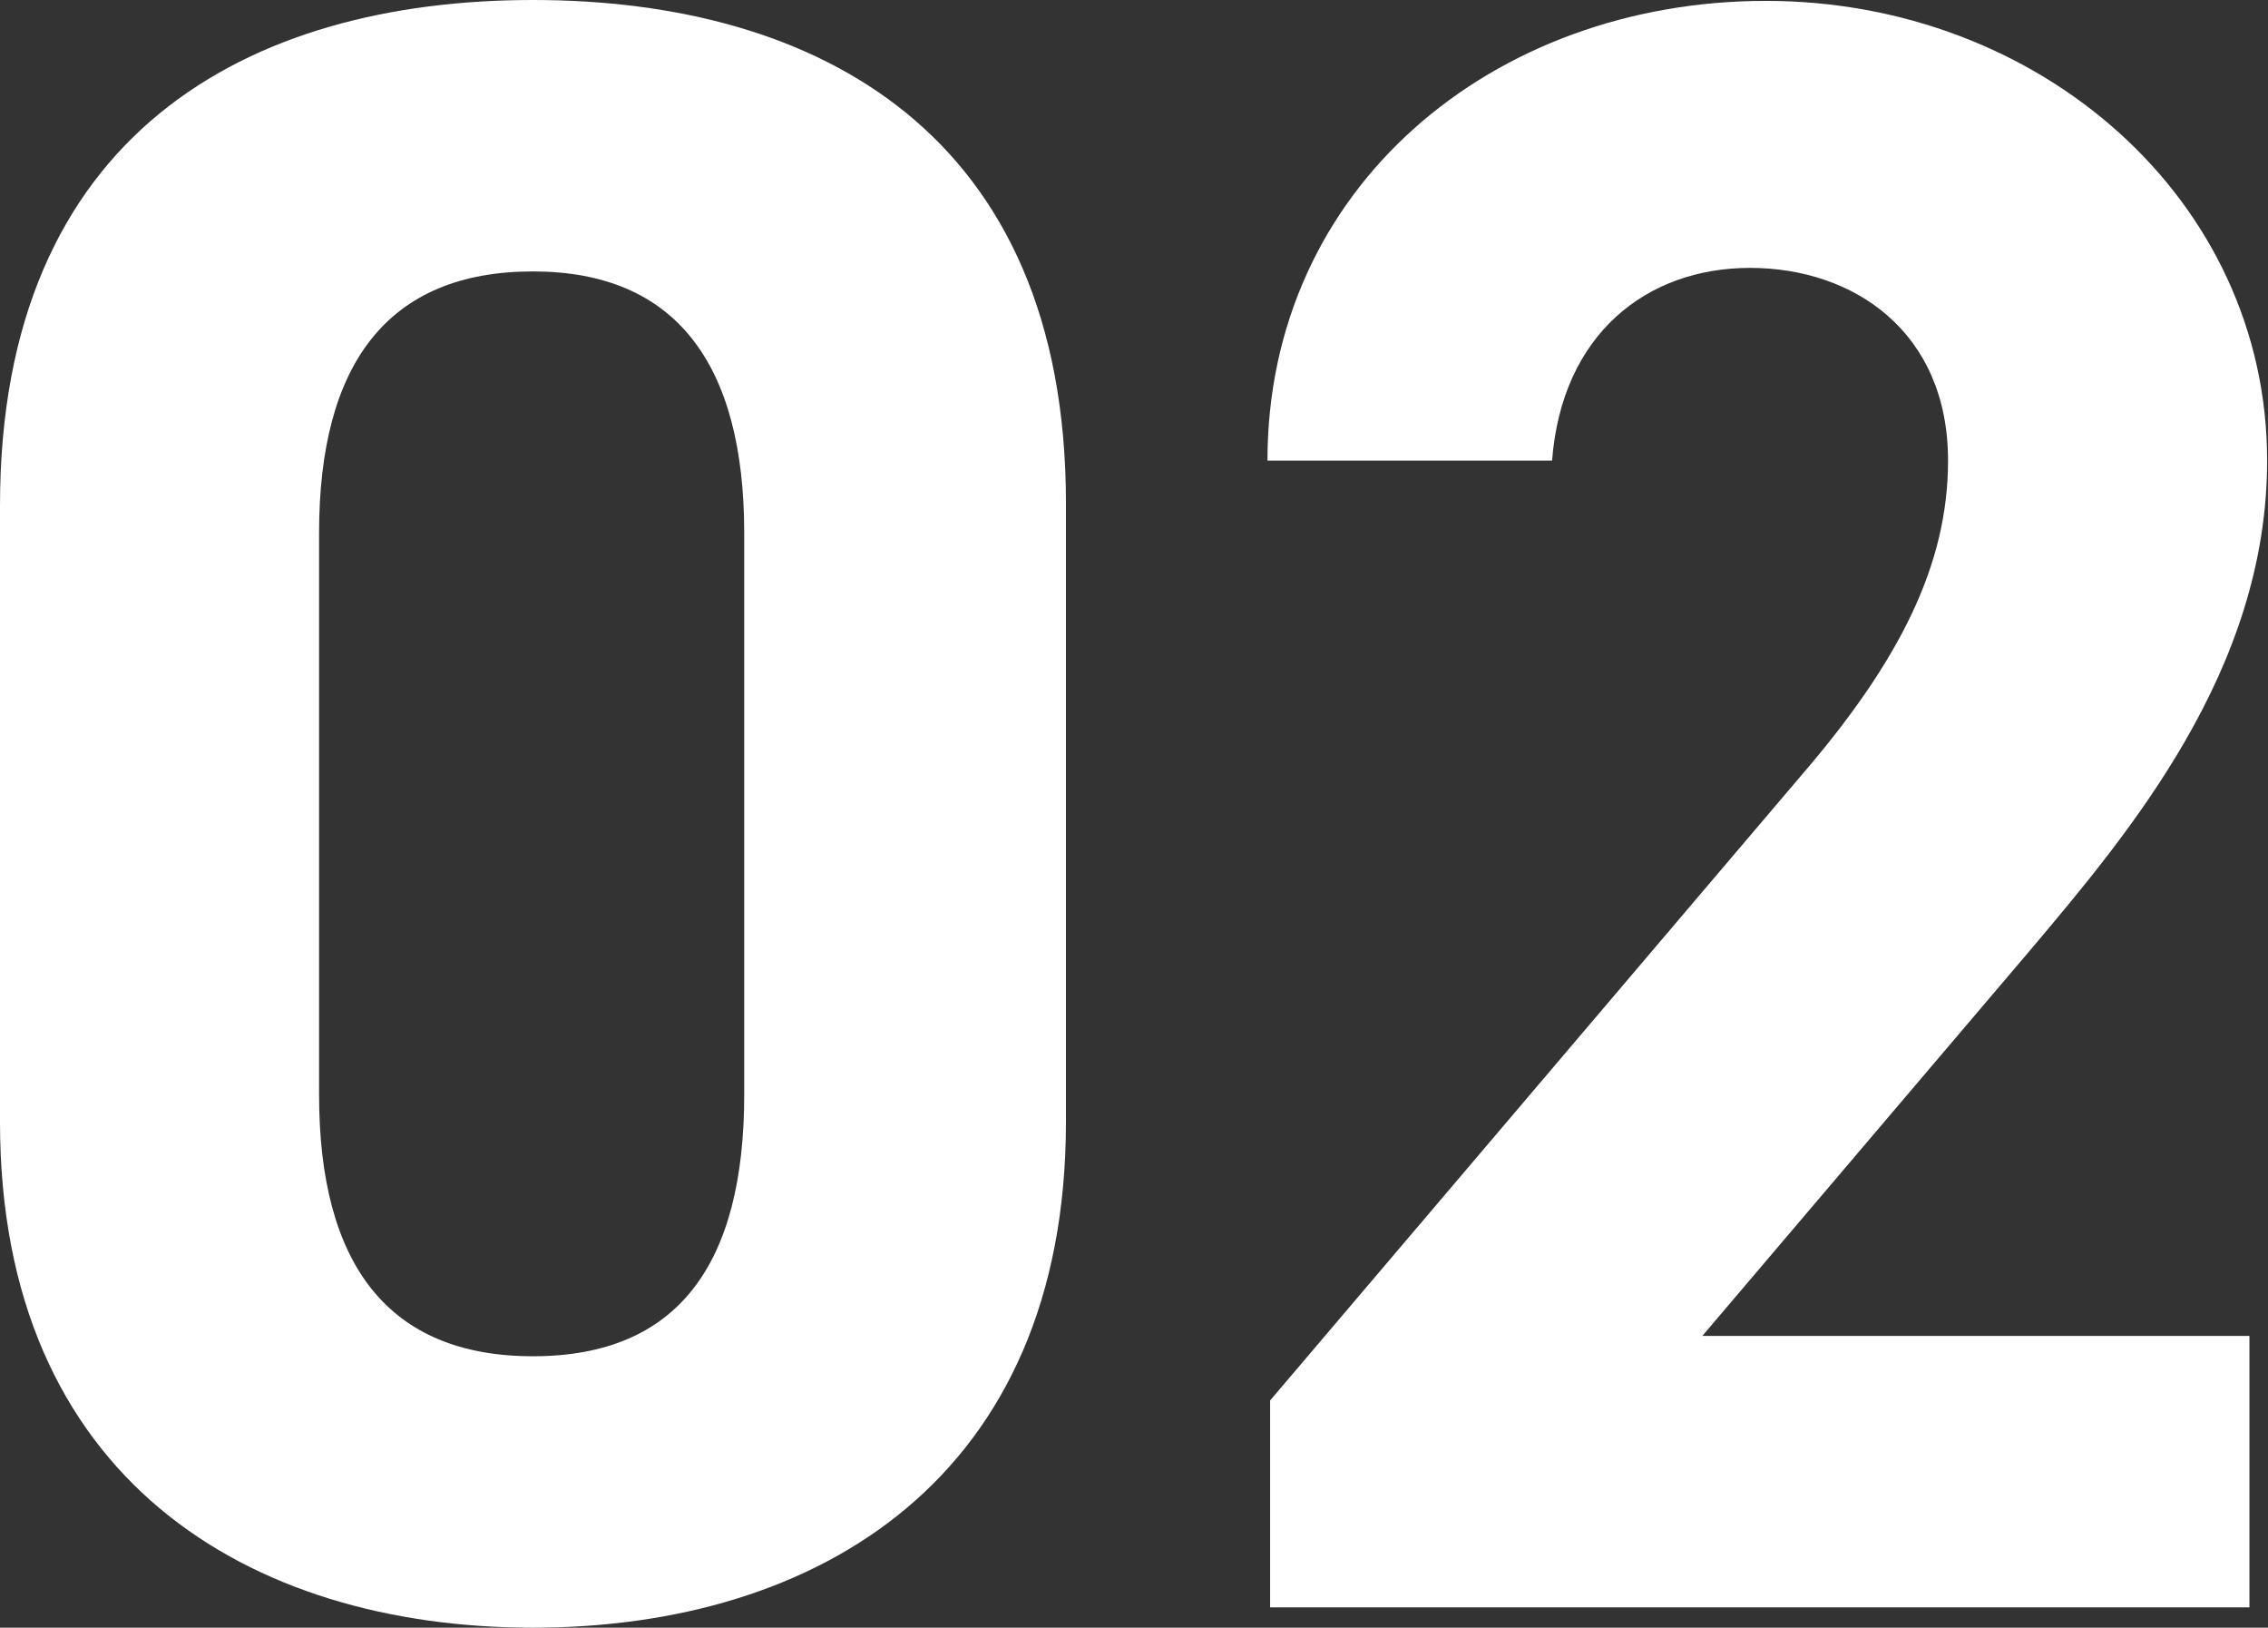 <?xml version="1.0" encoding="UTF-8"?><svg id="_レイヤー_1" xmlns="http://www.w3.org/2000/svg" viewBox="0 0 25.66 18.41"><rect x="0" y="0" width="25.66" height="18.41" fill="#333333" stroke="none"/><defs><style>.cls-1{fill:#fff;}.cls-2{isolation:isolate;}</style></defs><g id="_02" class="cls-2"><g class="cls-2"><path class="cls-1" d="m12.06,12.69c0,4.03-2.81,5.72-6.03,5.72S0,16.72,0,12.69v-6.97C0,1.51,2.81,0,6.03,0s6.03,1.51,6.03,5.69v6.99ZM6.03,3.07c-1.64,0-2.42,1.04-2.42,2.96v6.35c0,1.92.78,2.96,2.42,2.96s2.39-1.04,2.39-2.96v-6.35c0-1.92-.78-2.96-2.39-2.96Z"/><path class="cls-1" d="m25.45,18.18h-11.08v-2.34l6.01-7.07c1.12-1.3,1.66-2.39,1.66-3.56,0-1.46-1.07-2.18-2.24-2.18s-2.13.75-2.24,2.18h-3.22c0-3.09,2.55-5.2,5.64-5.2s5.67,2.24,5.67,5.2c0,2.37-1.56,4.21-2.7,5.56l-3.69,4.34h6.19v3.07Z"/></g></g></svg>